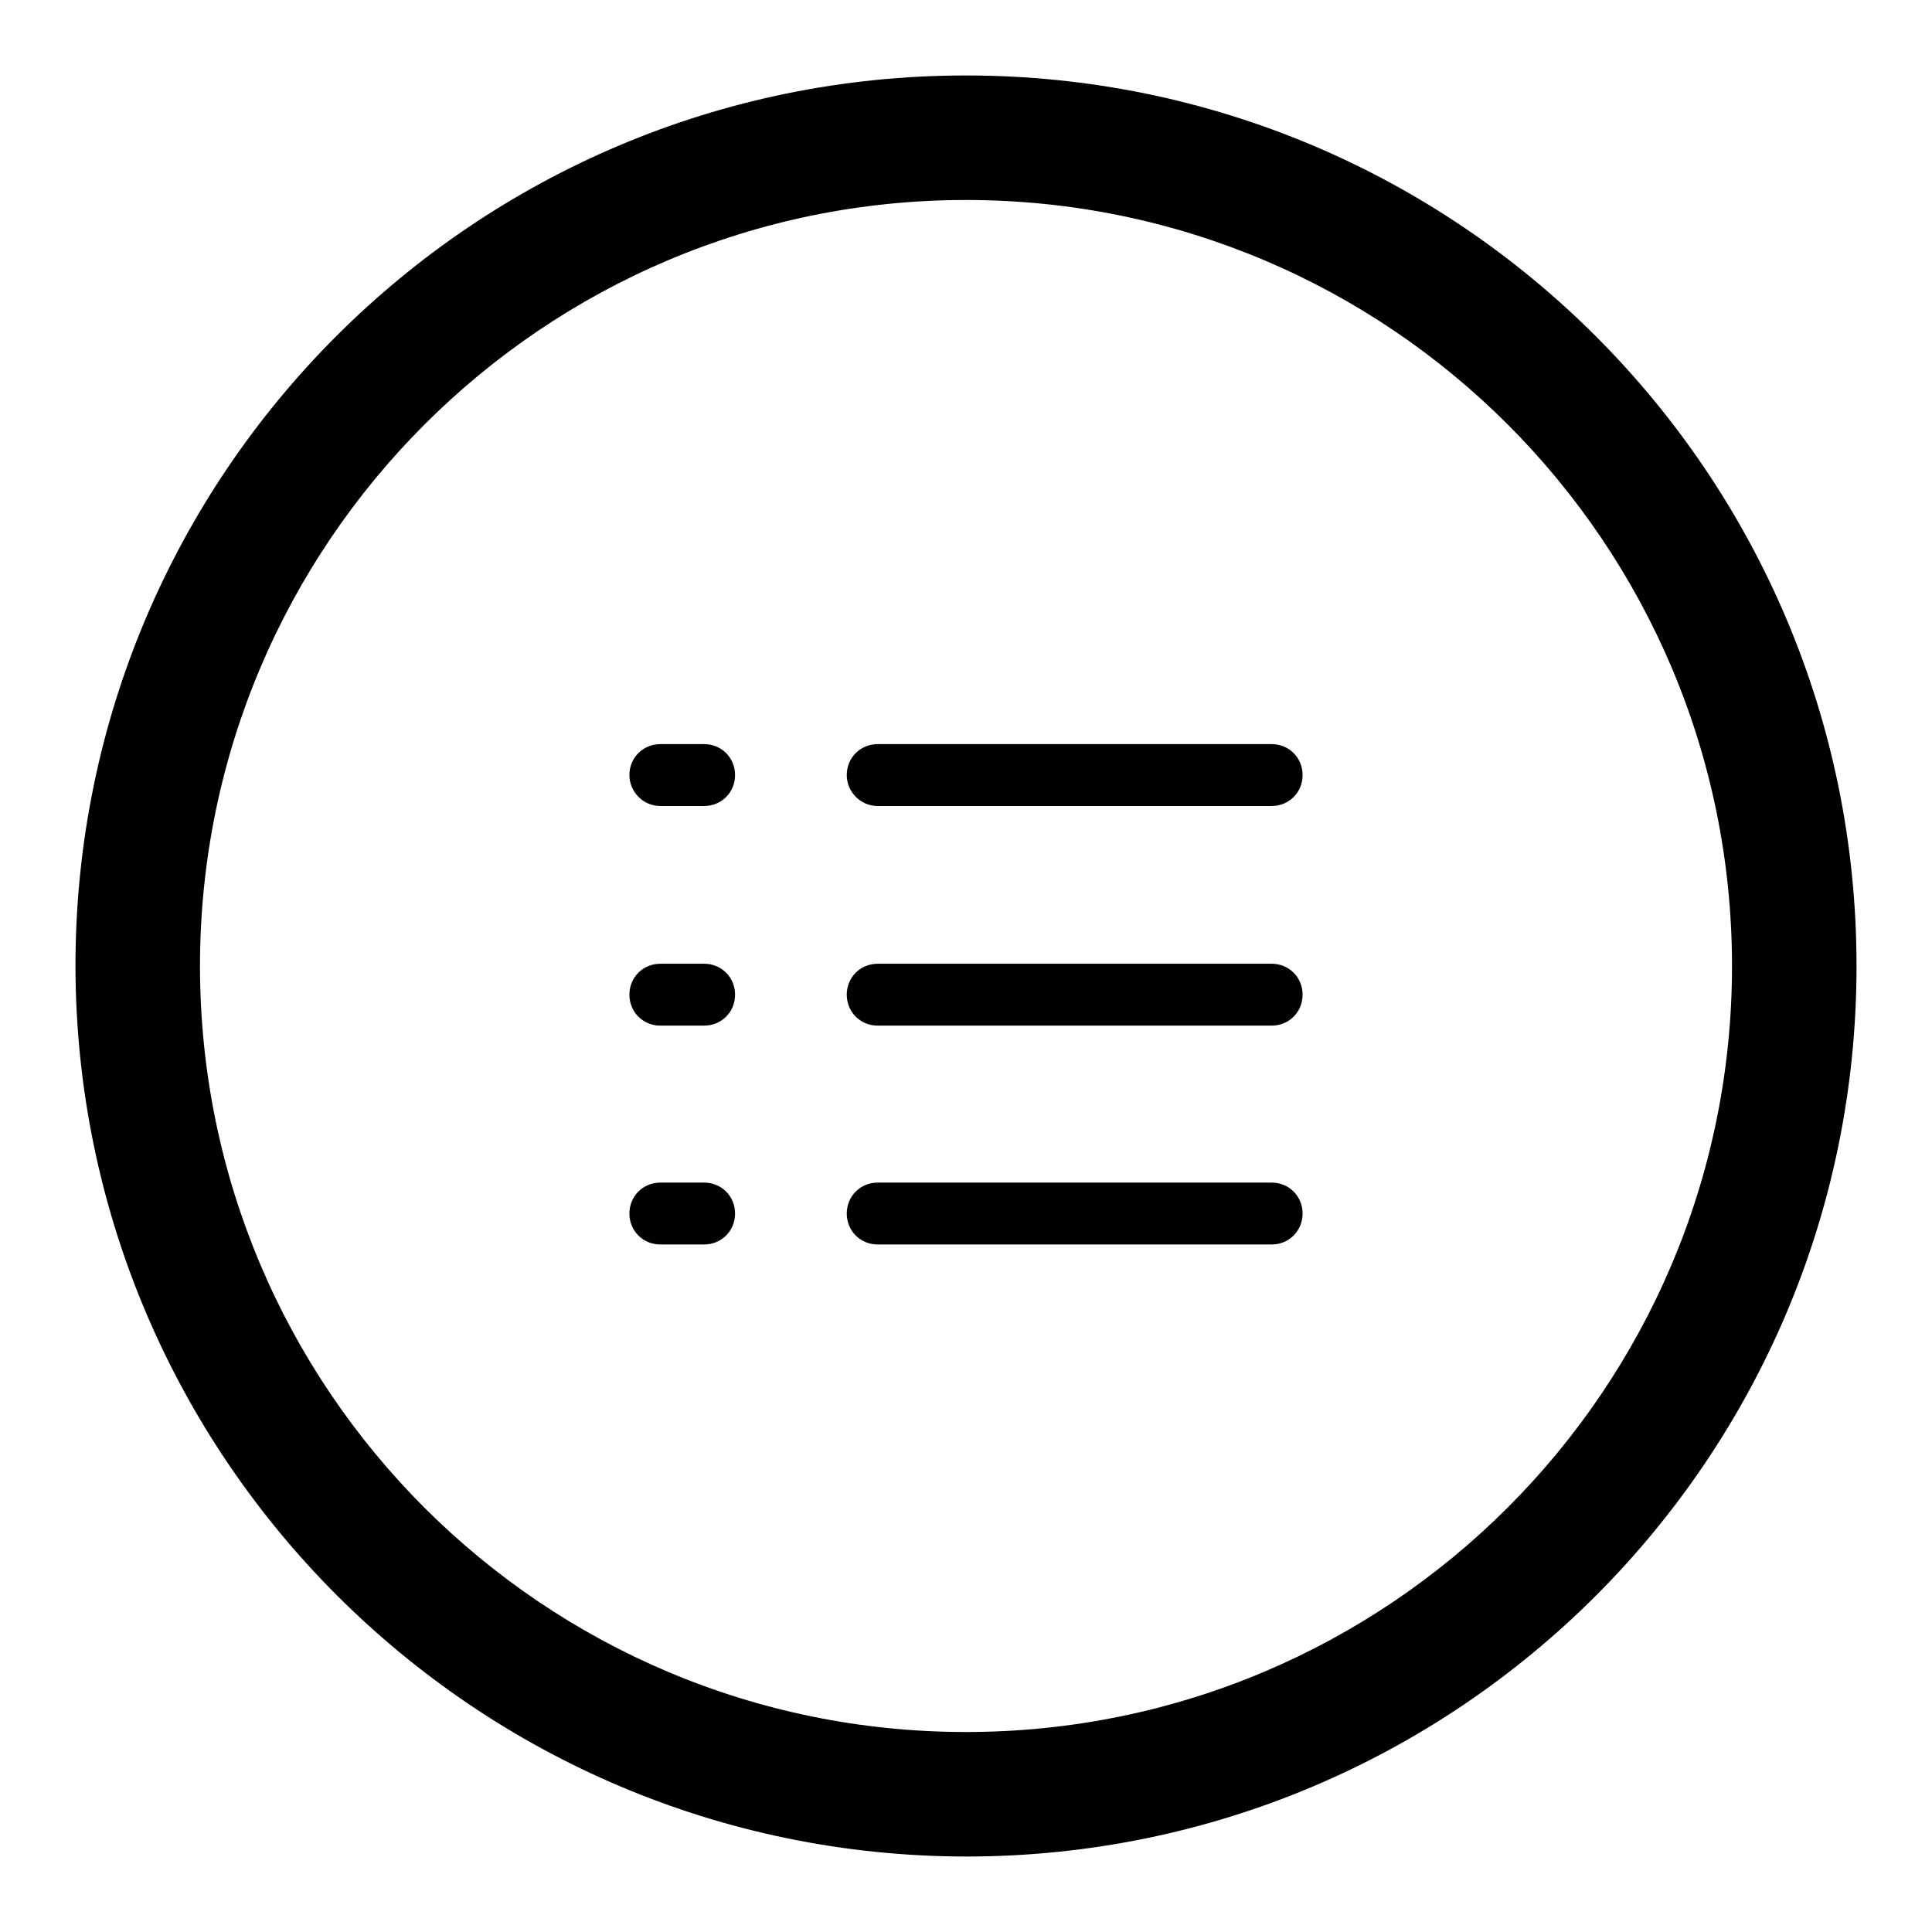 <?xml version="1.0" encoding="utf-8"?>
<!-- Svg Vector Icons : http://www.onlinewebfonts.com/icon -->
<!DOCTYPE svg PUBLIC "-//W3C//DTD SVG 1.1//EN" "http://www.w3.org/Graphics/SVG/1.1/DTD/svg11.dtd">
<svg version="1.1" xmlns="http://www.w3.org/2000/svg" xmlns:xlink="http://www.w3.org/1999/xlink" x="0px" y="0px" viewBox="0 0 256 256" enable-background="new 0 0 256 256" xml:space="preserve">
<g> <path fill="#000000" d="M128,246c65.2,0,118-52.8,118-118c0-65.2-52.8-118-118-118C62.8,10,10,62.8,10,128l0,0 C10.1,193.1,62.9,245.9,128,246z M128,26.5c56.1,0,101.5,45.5,101.5,101.5c0,56.1-45.5,101.5-101.5,101.5S26.5,184.1,26.5,128l0,0 C26.5,72,72,26.5,128,26.5z"/> <path fill="#000000" d="M87.5,106.8h5.8c2.3,0,4.1-1.8,4.1-4.1c0-2.3-1.8-4.1-4.1-4.1h-5.8c-2.3,0-4.1,1.8-4.1,4.1 C83.4,104.9,85.2,106.8,87.5,106.8z M116.3,106.8h52.2c2.3,0,4.1-1.8,4.1-4.1c0-2.3-1.8-4.1-4.1-4.1h-52.2c-2.3,0-4.1,1.8-4.1,4.1 C112.2,104.9,114,106.8,116.3,106.8z M87.5,135.9h5.8c2.3,0,4.1-1.8,4.1-4.1c0-2.3-1.8-4.1-4.1-4.1h-5.8c-2.3,0-4.1,1.8-4.1,4.1 C83.4,134.1,85.2,135.9,87.5,135.9z M116.3,135.9h52.2c2.3,0,4.1-1.8,4.1-4.1c0-2.3-1.8-4.1-4.1-4.1h-52.2c-2.3,0-4.1,1.8-4.1,4.1 C112.2,134.1,114,135.9,116.3,135.9z M87.5,164.9h5.8c2.3,0,4.1-1.8,4.1-4.1s-1.8-4.1-4.1-4.1h-5.8c-2.3,0-4.1,1.8-4.1,4.1 S85.2,164.9,87.5,164.9z M116.3,164.9h52.2c2.3,0,4.1-1.8,4.1-4.1s-1.8-4.1-4.1-4.1h-52.2c-2.3,0-4.1,1.8-4.1,4.1 S114,164.9,116.3,164.9z"/></g>
</svg>